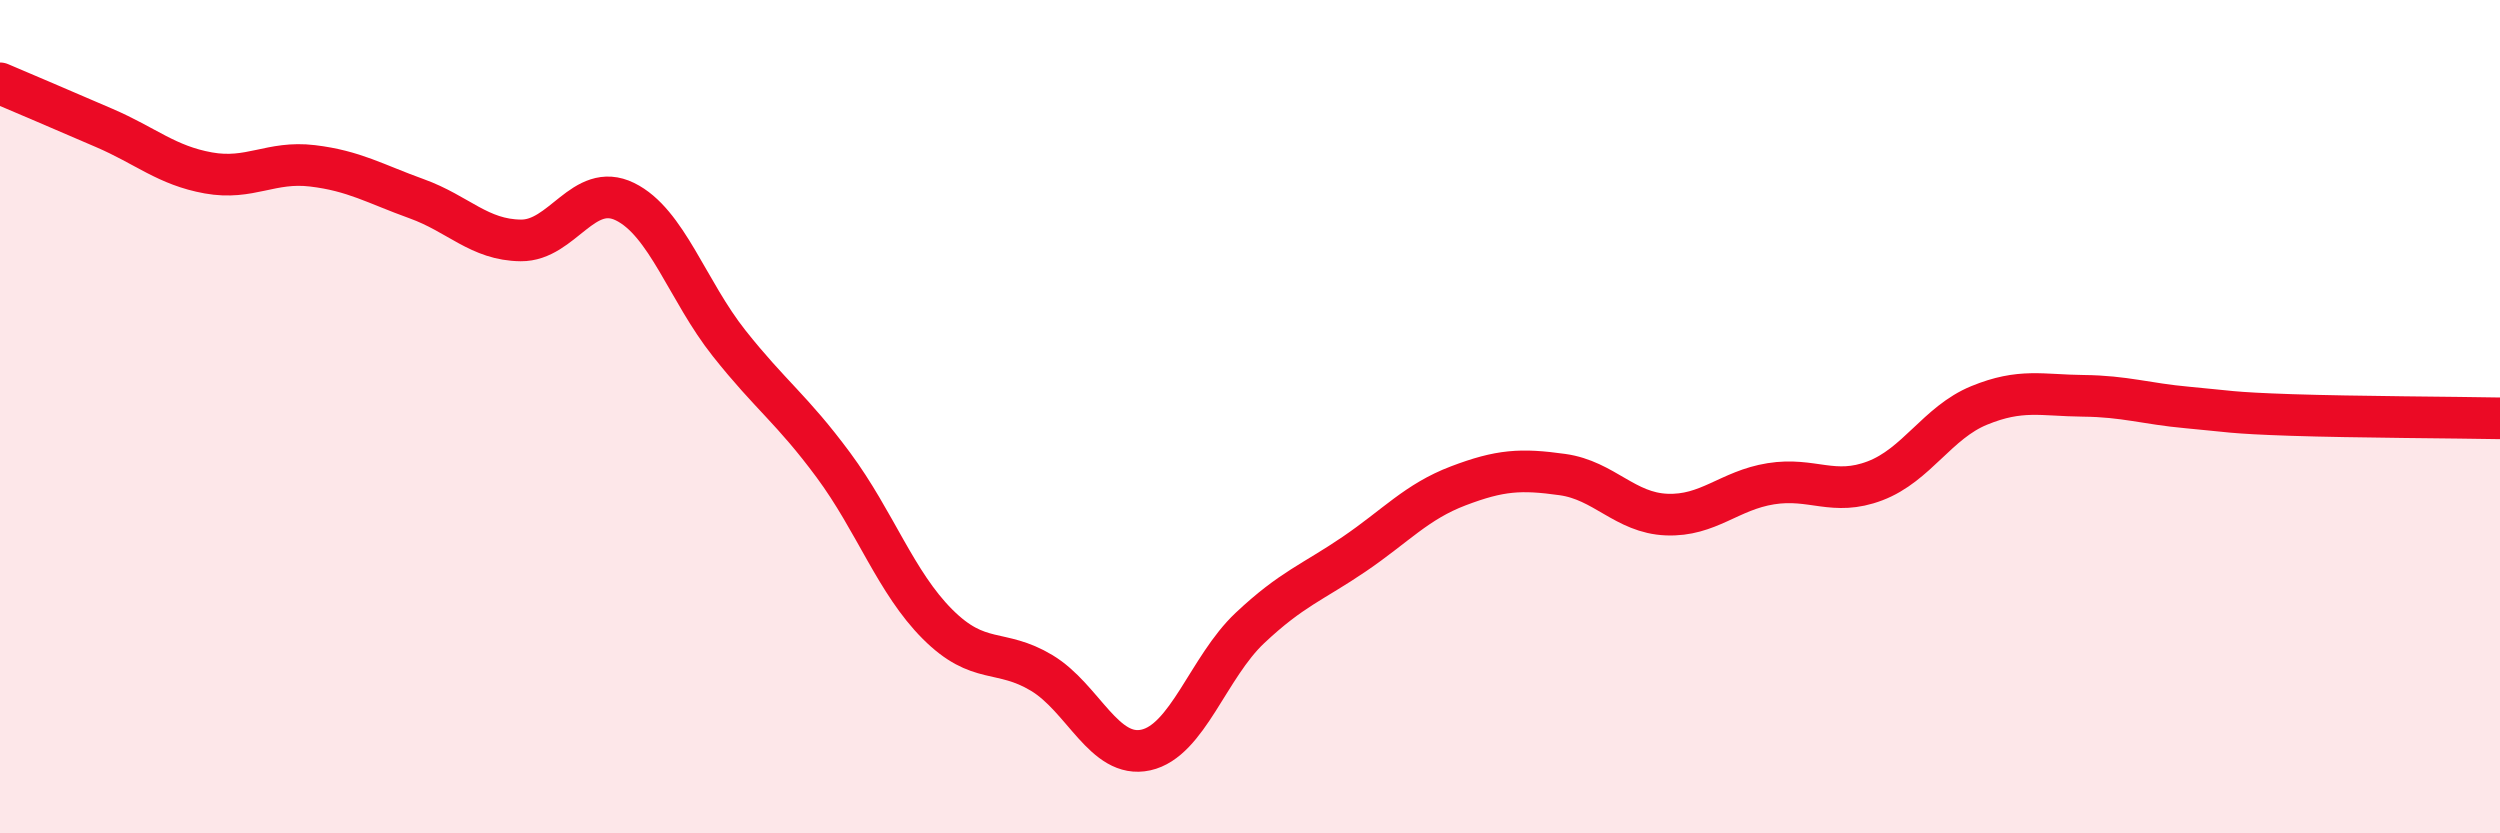 
    <svg width="60" height="20" viewBox="0 0 60 20" xmlns="http://www.w3.org/2000/svg">
      <path
        d="M 0,2 C 0.5,2.21 1.5,2.64 2.5,3.07 C 3.5,3.5 4,3.97 5,4.15 C 6,4.33 6.5,3.86 7.5,3.98 C 8.5,4.1 9,4.41 10,4.77 C 11,5.13 11.5,5.76 12.5,5.77 C 13.5,5.78 14,4.35 15,4.84 C 16,5.33 16.5,6.98 17.5,8.24 C 18.5,9.5 19,9.81 20,11.16 C 21,12.51 21.5,13.98 22.5,14.98 C 23.5,15.98 24,15.55 25,16.15 C 26,16.75 26.5,18.22 27.5,18 C 28.5,17.78 29,16.01 30,15.07 C 31,14.13 31.5,13.98 32.5,13.3 C 33.5,12.62 34,12.04 35,11.66 C 36,11.28 36.5,11.25 37.5,11.39 C 38.5,11.53 39,12.31 40,12.35 C 41,12.39 41.5,11.77 42.5,11.61 C 43.5,11.45 44,11.92 45,11.54 C 46,11.16 46.5,10.14 47.5,9.73 C 48.5,9.32 49,9.49 50,9.5 C 51,9.51 51.5,9.69 52.5,9.78 C 53.5,9.87 53.5,9.91 55,9.96 C 56.5,10.01 59,10.02 60,10.04L60 20L0 20Z"
        fill="#EB0A25"
        opacity="0.1"
        stroke-linecap="round"
        stroke-linejoin="round"
      />
      <path
        d="M 0,2 C 0.5,2.21 1.5,2.64 2.5,3.07 C 3.5,3.5 4,3.97 5,4.15 C 6,4.33 6.5,3.86 7.5,3.98 C 8.5,4.1 9,4.41 10,4.77 C 11,5.13 11.5,5.76 12.5,5.77 C 13.5,5.78 14,4.35 15,4.84 C 16,5.33 16.5,6.98 17.5,8.24 C 18.5,9.5 19,9.81 20,11.16 C 21,12.51 21.5,13.98 22.5,14.98 C 23.5,15.98 24,15.55 25,16.15 C 26,16.75 26.5,18.22 27.5,18 C 28.5,17.78 29,16.01 30,15.07 C 31,14.13 31.5,13.98 32.5,13.3 C 33.5,12.62 34,12.04 35,11.66 C 36,11.28 36.5,11.25 37.5,11.39 C 38.5,11.53 39,12.31 40,12.35 C 41,12.39 41.5,11.77 42.5,11.61 C 43.5,11.45 44,11.92 45,11.54 C 46,11.16 46.5,10.14 47.5,9.73 C 48.5,9.32 49,9.49 50,9.5 C 51,9.51 51.5,9.69 52.5,9.78 C 53.5,9.87 53.5,9.91 55,9.96 C 56.5,10.01 59,10.02 60,10.04"
        stroke="#EB0A25"
        stroke-width="1"
        fill="none"
        stroke-linecap="round"
        stroke-linejoin="round"
      />
    </svg>
  